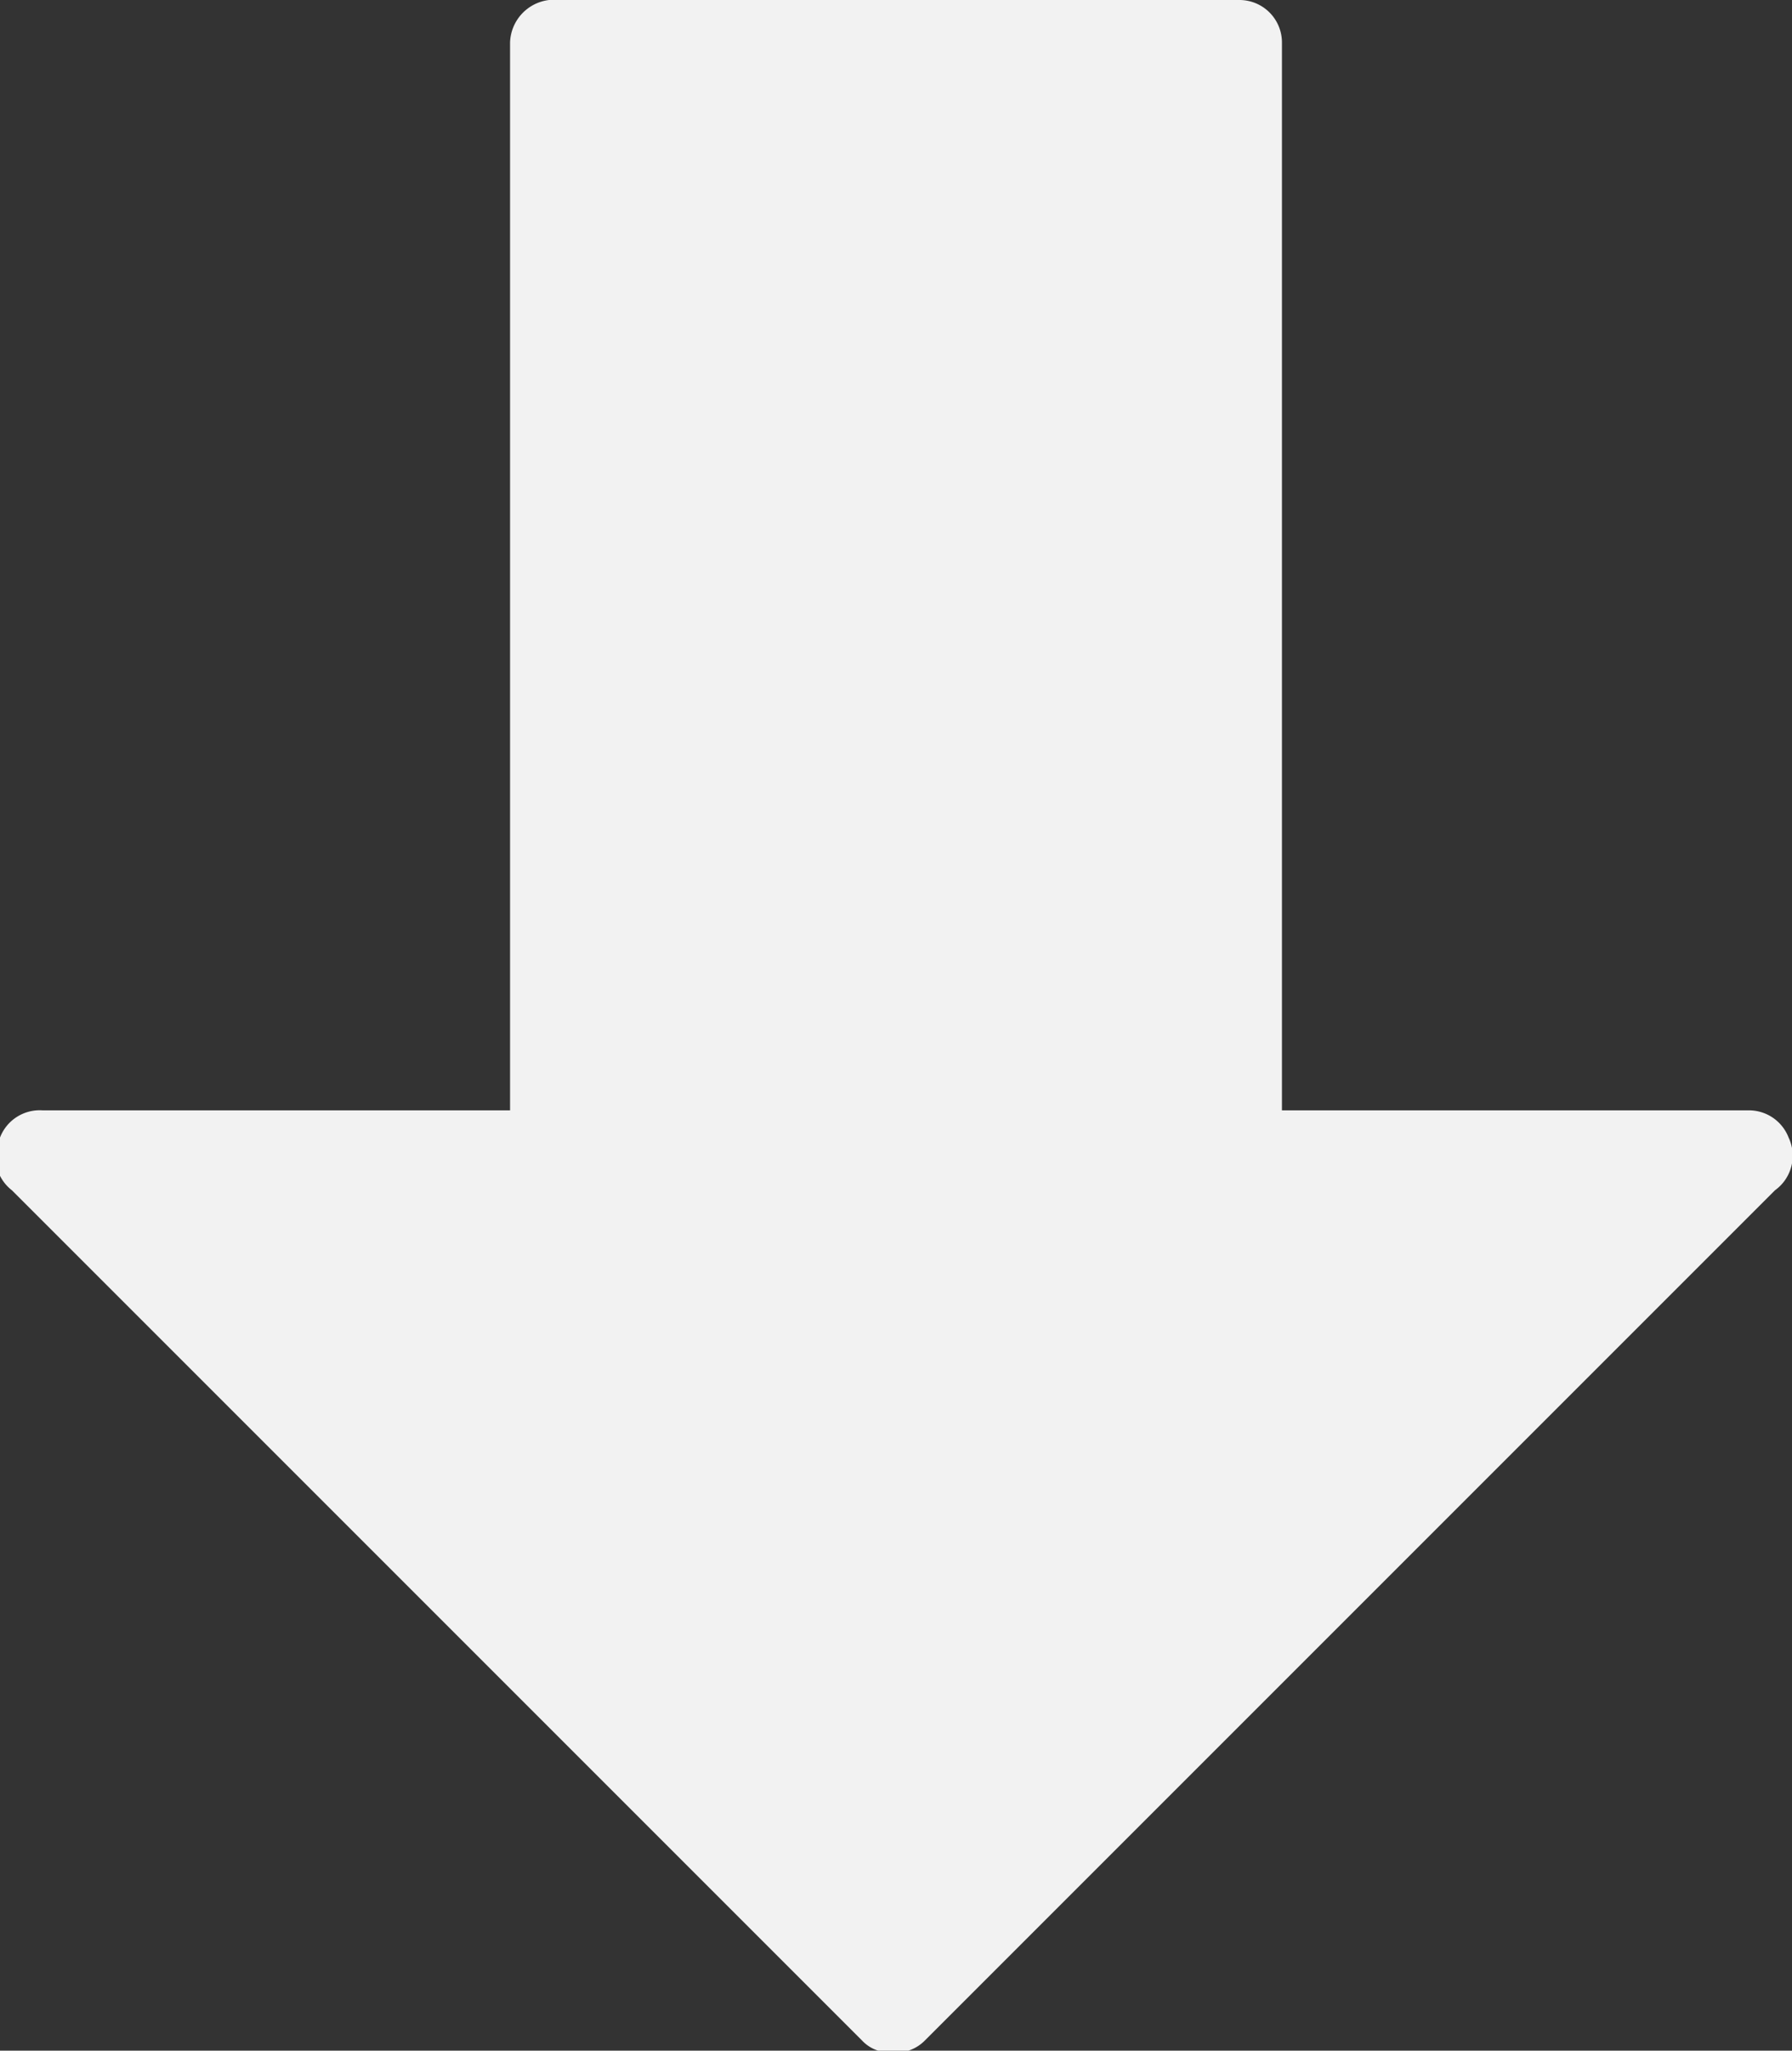 <svg xmlns="http://www.w3.org/2000/svg" viewBox="0 0 10.54 12.06"><rect x="0" y="0" width="10.54" height="12.06" fill="#333333" stroke="none"/><defs><style>.cls-1{fill:#f2f2f2;}</style></defs><title>Recurso 12</title><g id="Capa_2" data-name="Capa 2"><g id="Capa_1-2" data-name="Capa 1"><path class="cls-1" d="M10.52,6.69a.25.25,0,0,0-.23-.16H7.54V.25A.25.25,0,0,0,7.29,0h-4A.26.26,0,0,0,3,.25V6.53H.25A.25.25,0,0,0,0,6.69.25.25,0,0,0,.07,7l5,5a.22.22,0,0,0,.17.07h0A.24.24,0,0,0,5.44,12l5-5A.25.25,0,0,0,10.52,6.69Z"/></g></g></svg>